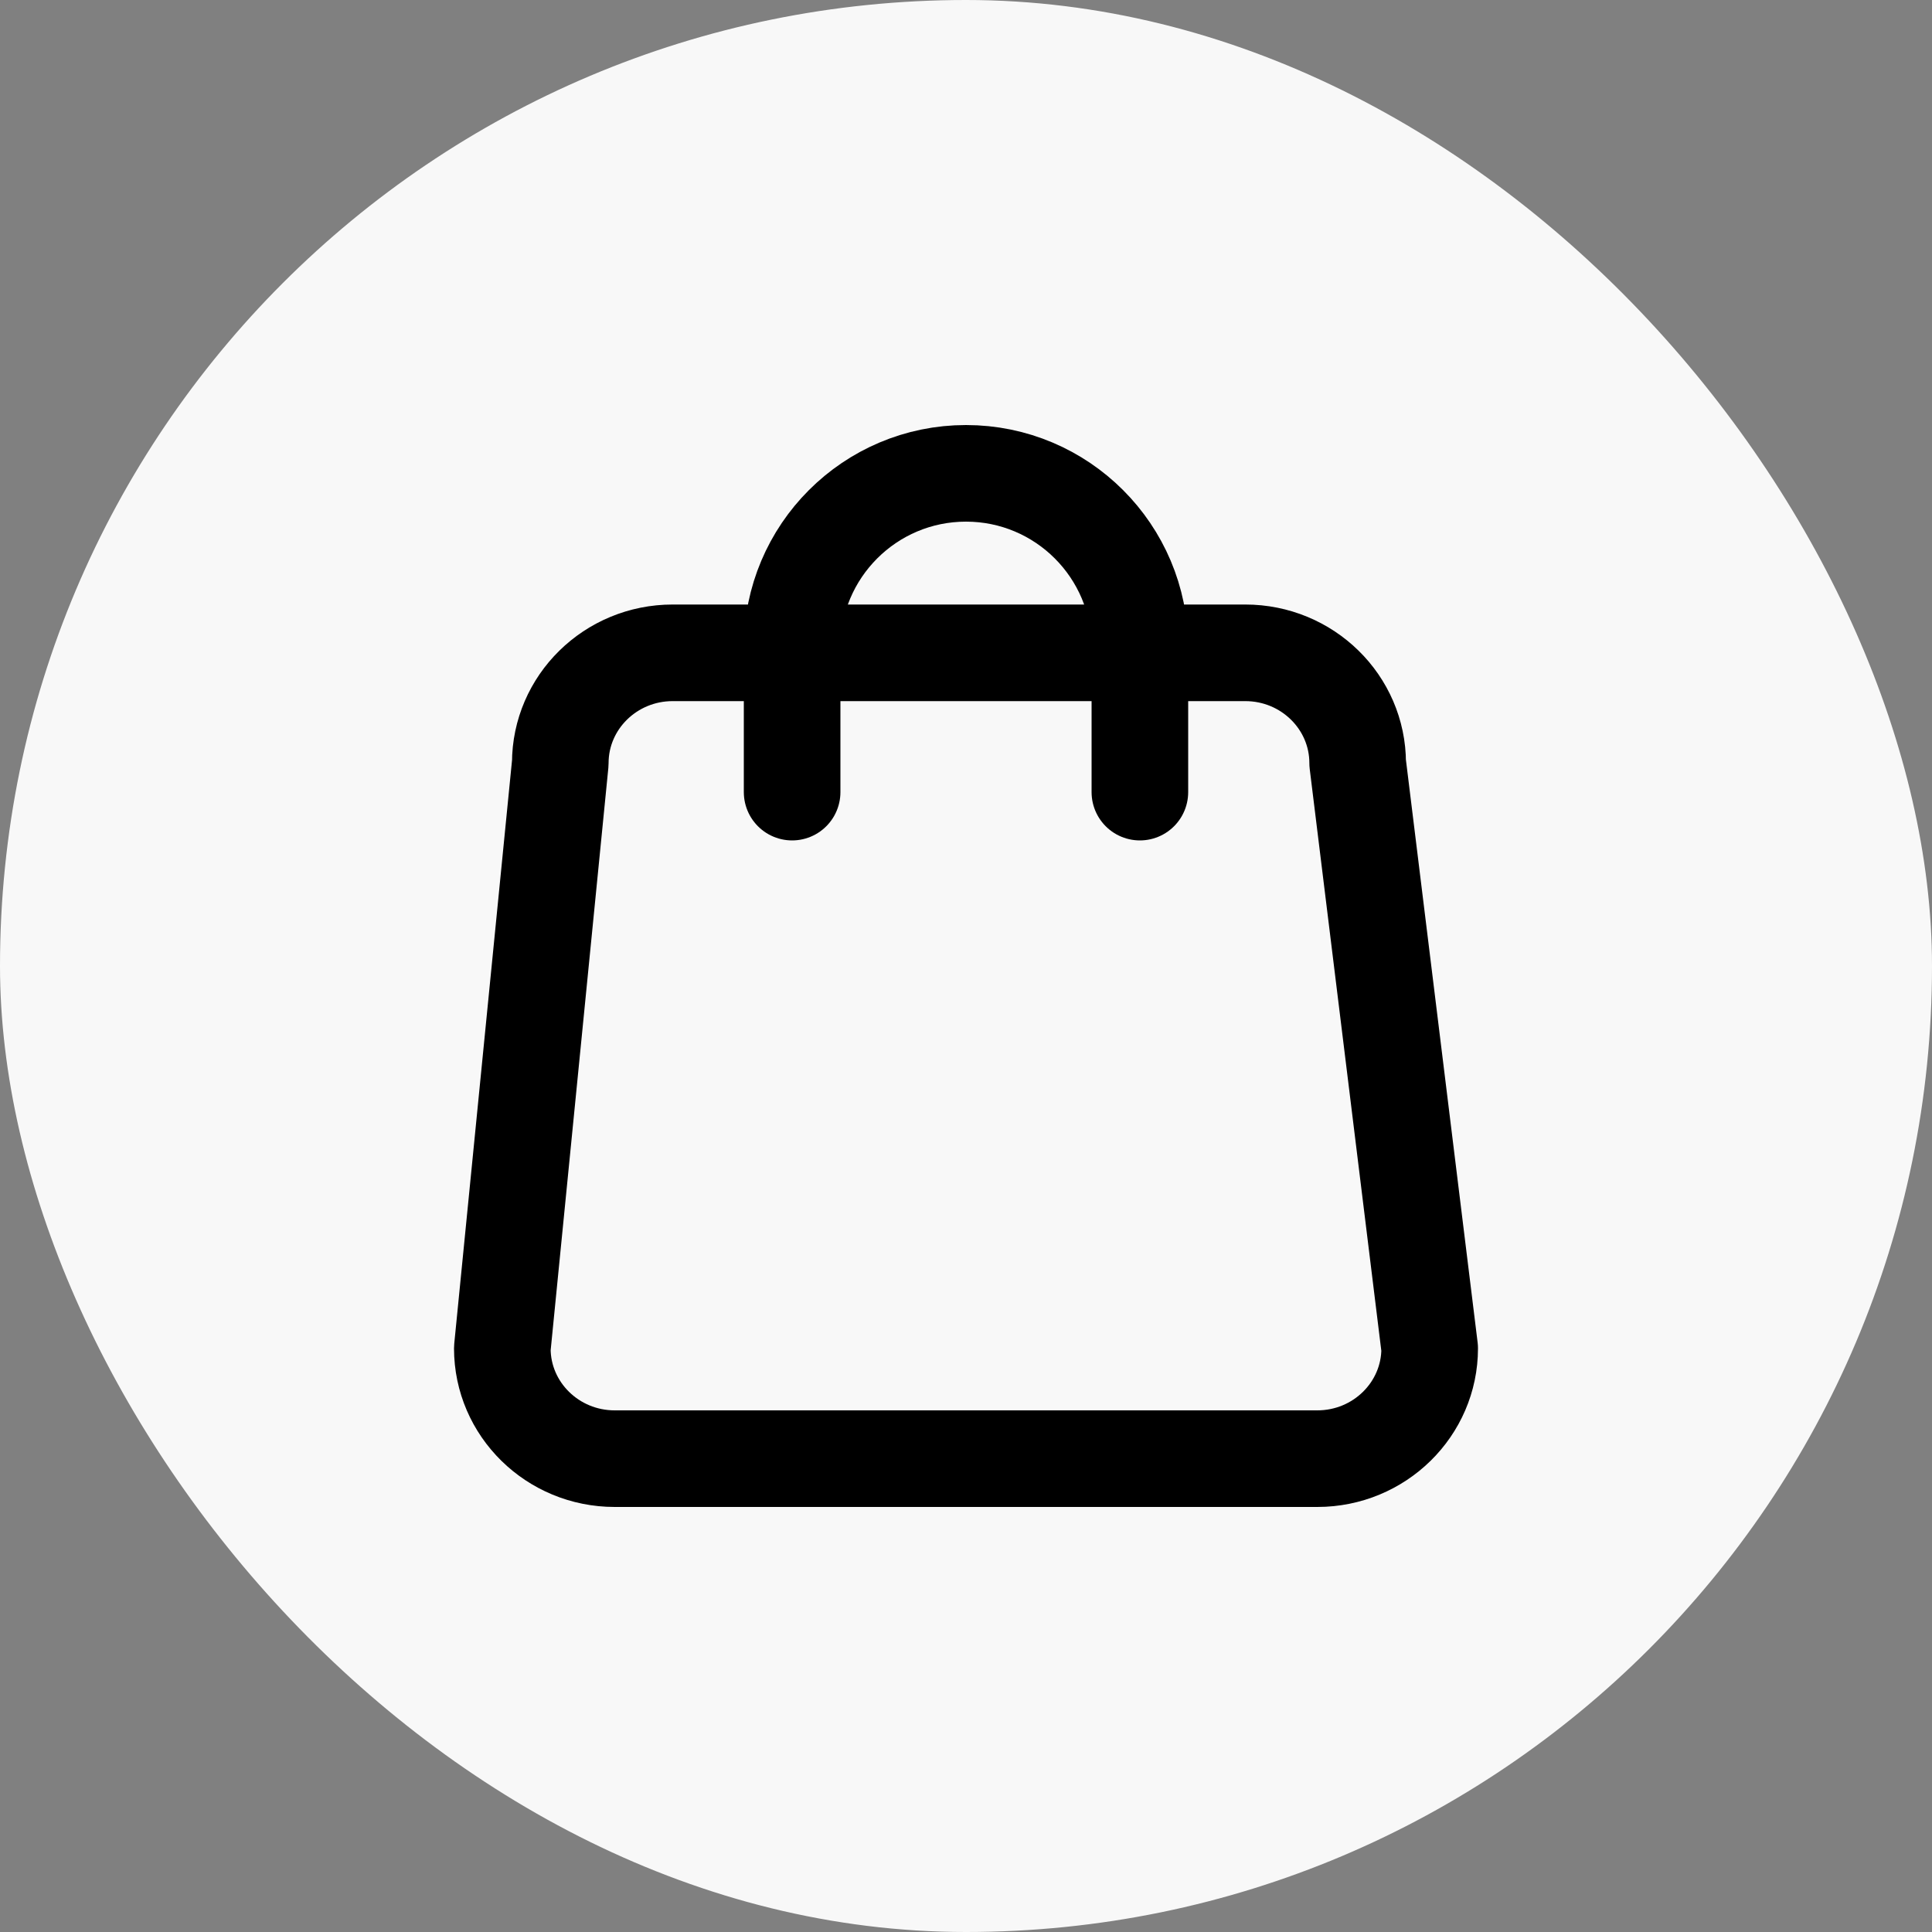 <svg width="40" height="40" viewBox="0 0 40 40" fill="none" xmlns="http://www.w3.org/2000/svg">
<rect x="0" y="0" width="40" height="40" fill="#808080" stroke="none"/>
<g id="icon">
<rect width="40" height="40" rx="20" fill="#F8F8F8"/>
<g id="bag-04">
<path id="Icon" d="M23.6 16.4V13.4C23.6 11.412 21.988 9.8 20 9.8C18.012 9.8 16.4 11.412 16.4 13.4V16.4M12.727 30.2H27.273C28.558 30.2 29.6 29.177 29.6 27.916L28.109 15.8C28.109 14.539 27.067 13.516 25.782 13.516H13.927C12.642 13.516 11.6 14.539 11.6 15.8L10.4 27.916C10.4 29.177 11.442 30.2 12.727 30.2Z" stroke="black" stroke-width="2" stroke-linecap="round" stroke-linejoin="round"/>
</g>
</g>
</svg>
